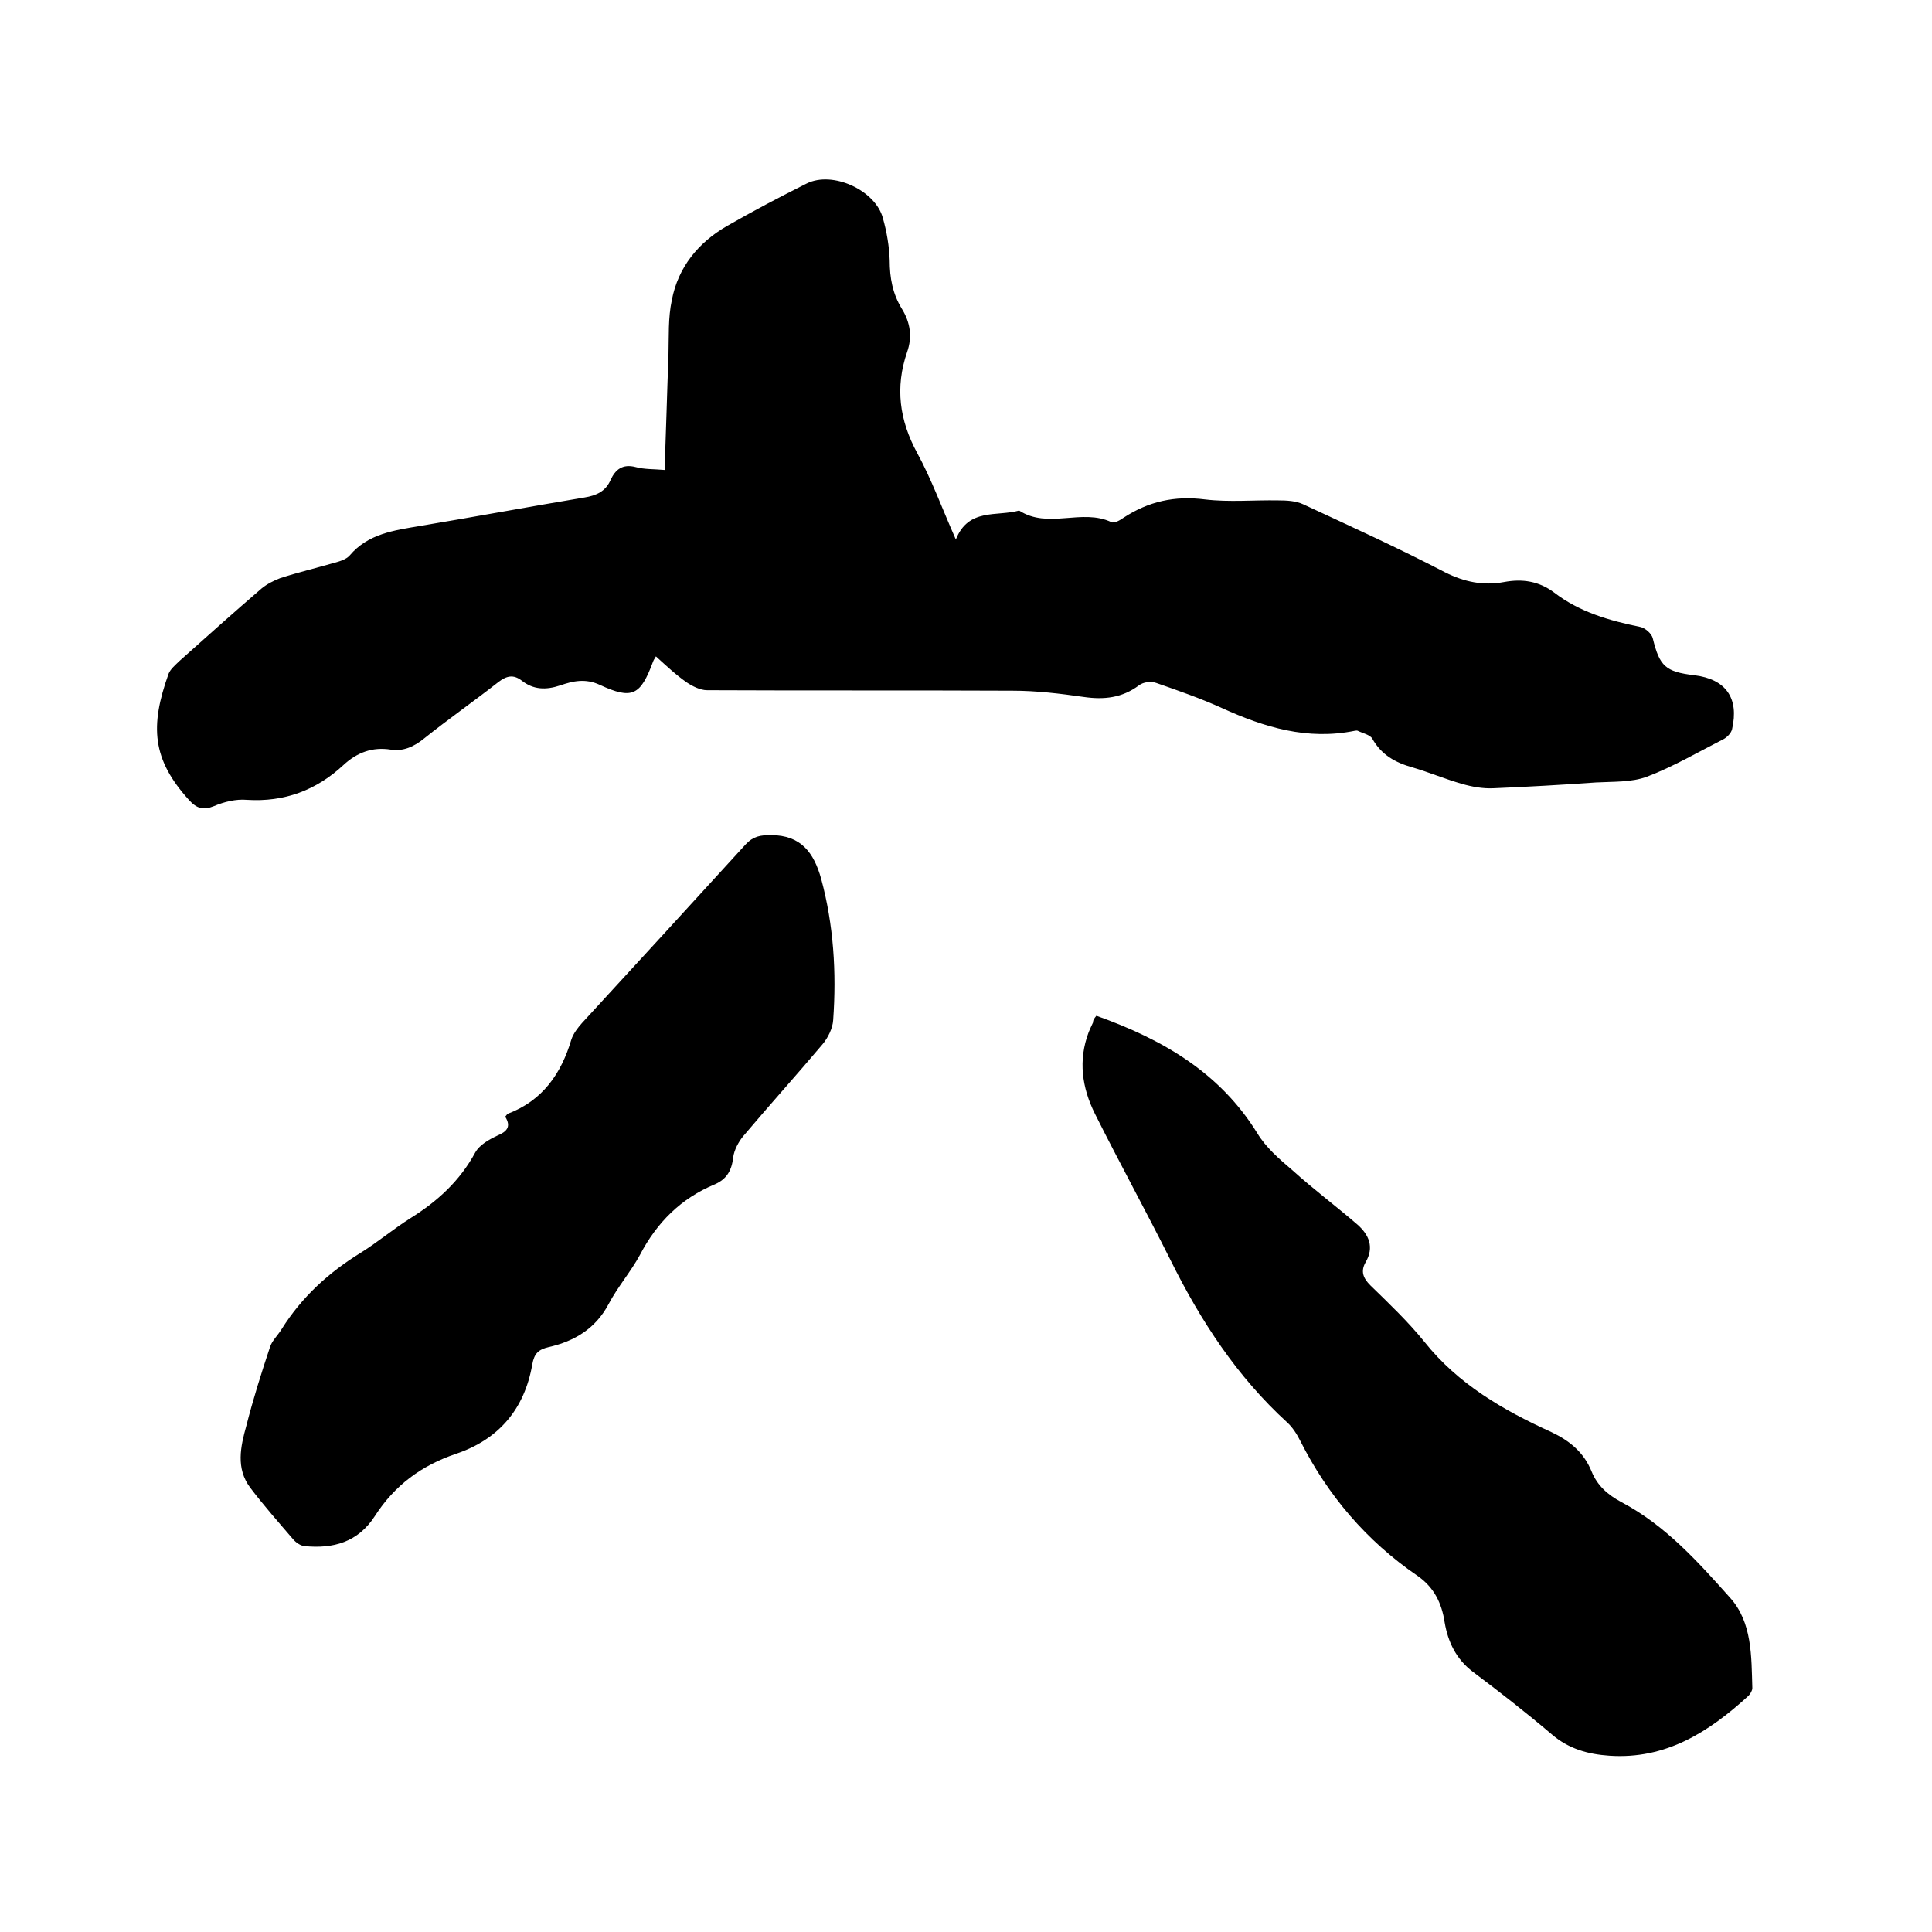<svg enable-background="new 0 0 400 400" viewBox="0 0 400 400" xmlns="http://www.w3.org/2000/svg"><path d="m135.8 135.9c-.3.5-.5.8-.6 1.1-2.6 7-4.3 7.9-11 4.8-3-1.4-5.6-.8-8.2.1-3 1-5.6.9-8-1-1.7-1.3-3.1-1-4.8.3-5.1 4-10.4 7.7-15.4 11.7-2.1 1.7-4.3 2.7-6.9 2.3-3.8-.6-7 .6-9.8 3.2-5.6 5.2-12.2 7.7-20 7.2-2.2-.2-4.7.4-6.8 1.3-2.2.9-3.6.5-5.2-1.3-7.6-8.4-8.1-15.2-4.2-26.1.4-1 1.4-1.8 2.2-2.6 5.7-5.1 11.4-10.2 17.1-15.1 1.1-.9 2.5-1.6 3.8-2.1 3.7-1.2 7.5-2.1 11.3-3.2 1.1-.3 2.4-.7 3.1-1.5 3.8-4.5 9.2-5.2 14.5-6.1 11.4-1.9 22.7-4 34.1-5.9 2.5-.4 4.4-1.3 5.4-3.6 1-2.2 2.5-3.4 5.2-2.7 1.8.5 3.8.4 6 .6.3-8 .5-15.9.8-23.8.1-3.8-.1-7.7.7-11.4 1.3-6.8 5.5-11.9 11.4-15.3 5.4-3.1 10.9-6 16.5-8.8 5.4-2.7 14.3 1.4 15.8 7.2.8 2.8 1.3 5.8 1.4 8.7 0 3.6.6 6.9 2.5 10 1.8 2.9 2.2 5.9 1.1 9-2.5 7.3-1.6 14.1 2.1 20.9 3 5.5 5.2 11.6 8 17.9 2.6-6.6 8.5-4.7 13.1-6 6 3.9 13-.5 19.1 2.4.6.3 1.8-.4 2.5-.9 5.2-3.4 10.6-4.6 16.9-3.8 5 .6 10.1.1 15.2.2 1.7 0 3.6.1 5.1.8 9.9 4.6 19.8 9.1 29.4 14.1 4 2 7.9 2.8 12.2 2 3.8-.7 7.2-.2 10.4 2.2 5.2 4 11.4 5.8 17.8 7.1 1 .2 2.4 1.4 2.6 2.4 1.4 5.7 2.6 6.9 8.6 7.6 6.5.8 9.3 4.7 7.8 11.2-.2.8-1 1.6-1.7 2-5.3 2.7-10.4 5.7-15.9 7.8-3.2 1.2-7 1-10.6 1.2-7.1.5-14.1.9-21.2 1.2-2.2.1-4.4-.3-6.5-.9-3.5-1-6.8-2.4-10.2-3.4-3.6-1-6.5-2.6-8.4-6-.5-.8-2-1.1-3-1.6-.2-.1-.4 0-.6 0-9.8 2-18.7-.7-27.5-4.7-4.4-2-9-3.6-13.6-5.2-1.1-.4-2.7-.2-3.6.5-3.5 2.6-7.2 3-11.4 2.4-4.9-.7-9.8-1.3-14.8-1.3-21.1-.1-42.1 0-63.2-.1-1.4 0-3-.8-4.2-1.6-2.3-1.6-4.3-3.5-6.4-5.4z"/><path d="m227 210.3c13.7 4.9 25.5 11.7 33.3 24.3 1.8 3 4.6 5.4 7.3 7.7 4.3 3.9 9 7.4 13.4 11.2 2.4 2.1 3.6 4.7 1.7 7.9-1 1.8-.5 3.2 1 4.7 3.9 3.8 7.8 7.5 11.2 11.7 7 8.8 16.4 14.2 26.3 18.7 3.8 1.8 6.7 4.2 8.3 8.1 1.2 3 3.4 4.9 6.2 6.4 9.1 4.8 15.8 12.3 22.5 19.8 4.6 5.1 4.4 12.2 4.6 18.7 0 .5-.4 1.2-.8 1.6-8.2 7.5-17.1 13.2-28.8 12.4-4.4-.3-8.4-1.4-11.9-4.4-5.3-4.5-10.8-8.8-16.4-13-3.4-2.6-5.1-6.1-5.8-10.2-.6-4-2.2-7.3-5.7-9.7-10.5-7.2-18.5-16.6-24.2-27.9-.7-1.4-1.6-2.8-2.7-3.8-10.4-9.5-17.9-21-24.1-33.5-5.1-10.2-10.6-20.2-15.7-30.4-2.7-5.4-3.5-11.1-1.3-16.9.3-.7.6-1.4.9-2 0-.6.3-.9.7-1.4z"/><path d="m104.6 231.2c.3-.4.4-.5.5-.6 7.2-2.7 11.1-8.3 13.2-15.4.4-1.2 1.3-2.4 2.2-3.4 11.3-12.3 22.6-24.6 33.9-37 1.6-1.7 3.1-1.9 5.2-1.9 6.3 0 8.9 3.7 10.4 9 2.6 9.6 3.2 19.4 2.5 29.3-.1 1.7-1.1 3.7-2.2 5-5.4 6.4-11 12.6-16.4 19-1 1.2-1.9 2.9-2.1 4.4-.3 2.7-1.3 4.5-3.8 5.6-7 2.9-12 7.9-15.5 14.6-1.9 3.5-4.6 6.6-6.5 10.2-2.7 5.1-7.1 7.7-12.4 8.9-2.1.5-3 1.3-3.4 3.6-1.6 9.2-6.9 15.5-15.8 18.5-7.1 2.4-12.7 6.5-16.8 12.9-3.5 5.4-8.6 6.8-14.6 6.2-.8-.1-1.7-.7-2.3-1.4-3-3.5-6.1-7-8.9-10.7-3-4-2-8.5-.8-12.8 1.4-5.5 3.1-10.9 4.9-16.3.4-1.3 1.6-2.4 2.4-3.7 4.2-6.7 9.8-11.8 16.5-15.9 3.5-2.2 6.7-4.9 10.2-7.1 5.6-3.5 10.2-7.7 13.4-13.6.9-1.6 2.9-2.7 4.6-3.5 1.9-.8 2.9-1.8 1.6-3.9z"/></svg>